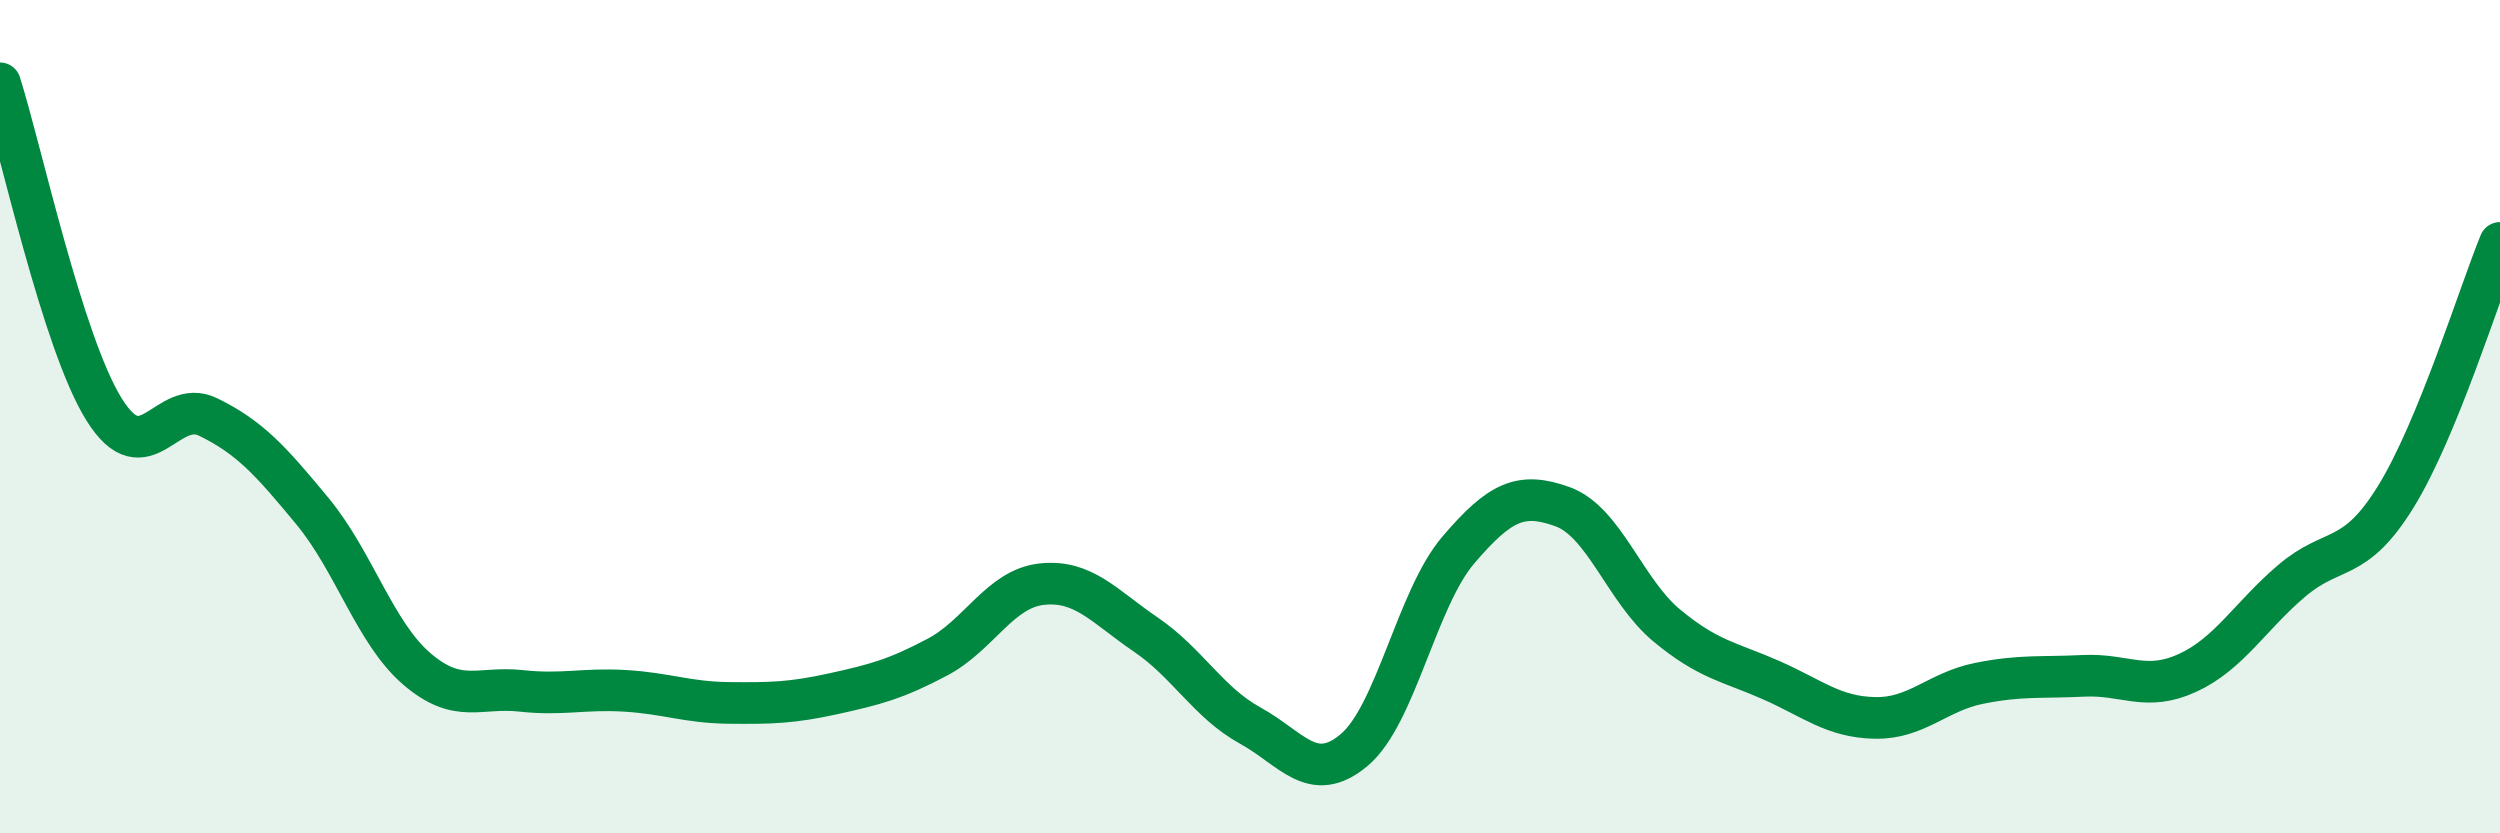 
    <svg width="60" height="20" viewBox="0 0 60 20" xmlns="http://www.w3.org/2000/svg">
      <path
        d="M 0,2 C 0.5,3.57 1.5,8.23 2.5,9.83 C 3.5,11.43 4,9.52 5,10.01 C 6,10.5 6.5,11.06 7.5,12.27 C 8.5,13.48 9,15.19 10,16.05 C 11,16.91 11.5,16.47 12.5,16.58 C 13.5,16.69 14,16.52 15,16.58 C 16,16.64 16.5,16.86 17.5,16.87 C 18.5,16.88 19,16.87 20,16.65 C 21,16.43 21.5,16.3 22.5,15.77 C 23.5,15.24 24,14.13 25,14.02 C 26,13.91 26.5,14.55 27.5,15.23 C 28.5,15.91 29,16.86 30,17.41 C 31,17.96 31.5,18.84 32.5,18 C 33.5,17.16 34,14.37 35,13.2 C 36,12.03 36.5,11.8 37.5,12.16 C 38.5,12.52 39,14.18 40,15.01 C 41,15.84 41.5,15.88 42.5,16.32 C 43.5,16.76 44,17.21 45,17.23 C 46,17.25 46.5,16.6 47.5,16.4 C 48.5,16.2 49,16.27 50,16.22 C 51,16.17 51.5,16.61 52.5,16.15 C 53.5,15.69 54,14.79 55,13.94 C 56,13.09 56.5,13.54 57.5,11.92 C 58.5,10.3 59.5,7.05 60,5.83L60 20L0 20Z"
        fill="#008740"
        opacity="0.1"
        stroke-linecap="round"
        stroke-linejoin="round"
      />
      <path
        d="M 0,2 C 0.5,3.57 1.5,8.23 2.5,9.83 C 3.5,11.43 4,9.52 5,10.01 C 6,10.5 6.5,11.06 7.5,12.27 C 8.5,13.48 9,15.19 10,16.05 C 11,16.91 11.5,16.47 12.5,16.58 C 13.5,16.69 14,16.52 15,16.58 C 16,16.64 16.5,16.86 17.5,16.87 C 18.5,16.88 19,16.87 20,16.65 C 21,16.43 21.5,16.3 22.5,15.77 C 23.5,15.24 24,14.13 25,14.02 C 26,13.91 26.5,14.55 27.5,15.23 C 28.5,15.91 29,16.86 30,17.41 C 31,17.96 31.5,18.84 32.5,18 C 33.5,17.16 34,14.37 35,13.2 C 36,12.03 36.5,11.8 37.5,12.16 C 38.5,12.52 39,14.18 40,15.01 C 41,15.84 41.5,15.88 42.5,16.32 C 43.5,16.76 44,17.21 45,17.23 C 46,17.25 46.5,16.6 47.5,16.4 C 48.5,16.2 49,16.27 50,16.22 C 51,16.17 51.5,16.61 52.5,16.15 C 53.5,15.69 54,14.79 55,13.94 C 56,13.09 56.5,13.54 57.5,11.92 C 58.5,10.3 59.5,7.05 60,5.83"
        stroke="#008740"
        stroke-width="1"
        fill="none"
        stroke-linecap="round"
        stroke-linejoin="round"
      />
    </svg>
  
